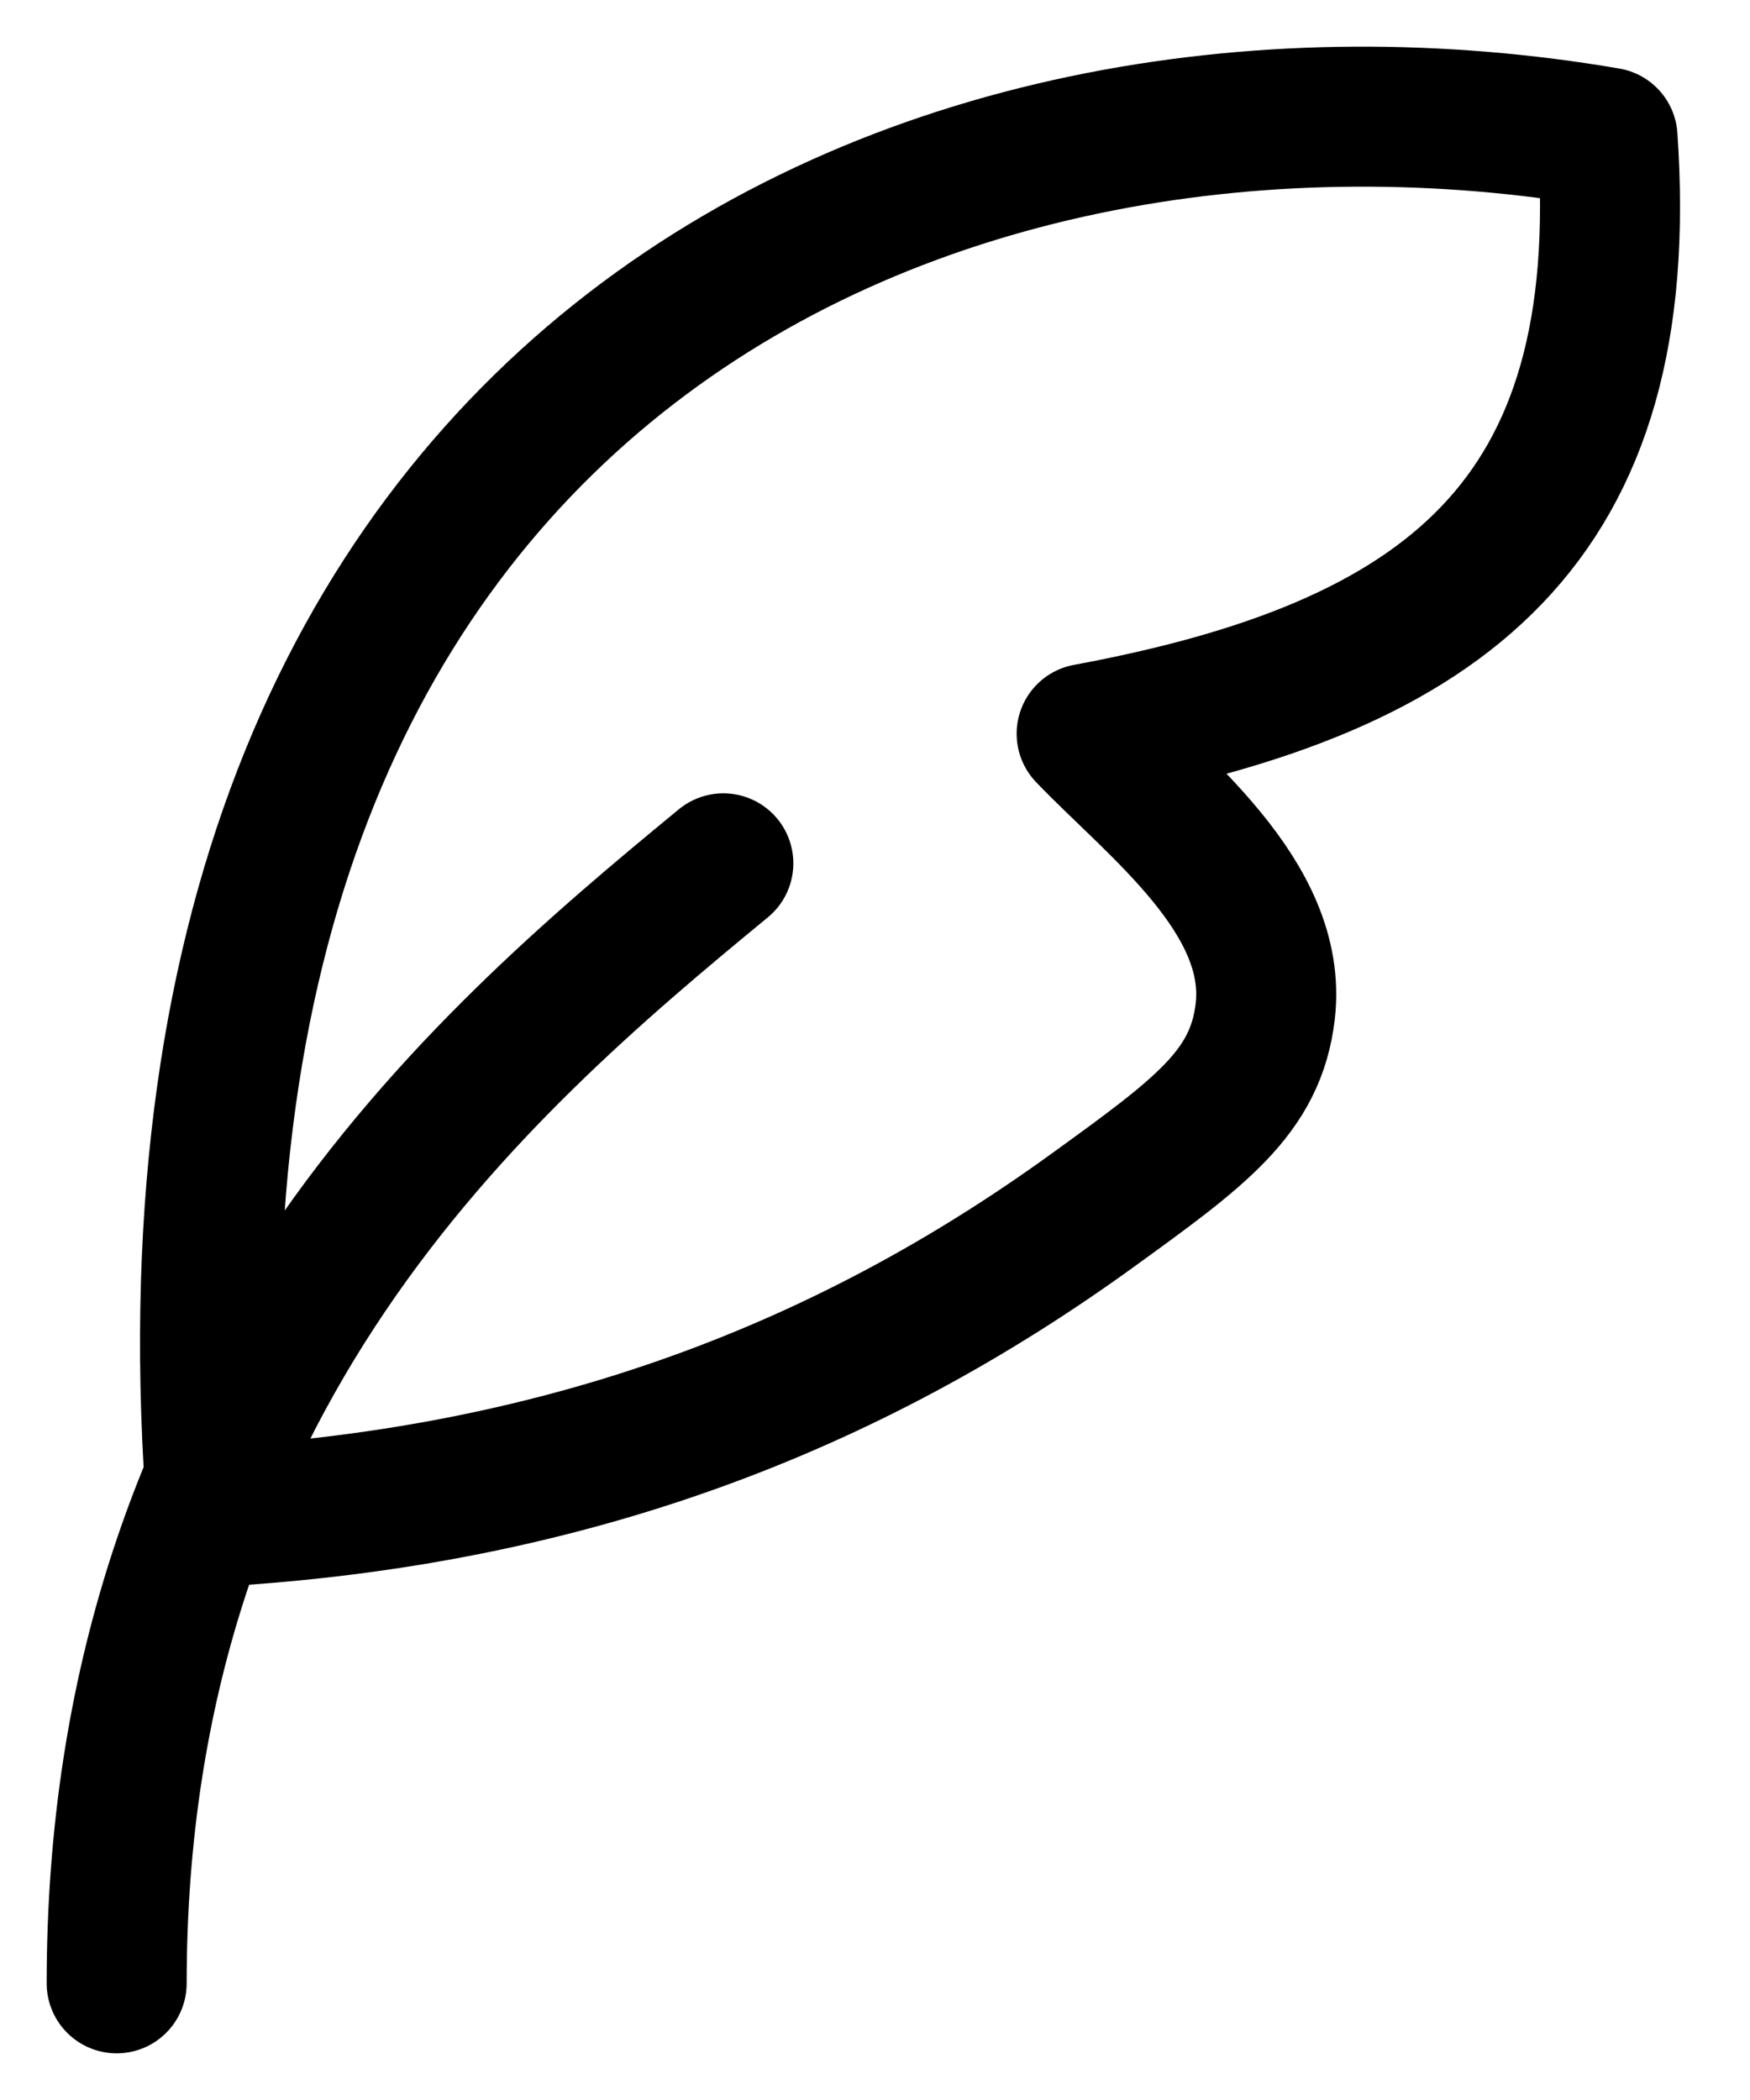 <svg width="15" height="18" viewBox="0 0 15 18" fill="none" xmlns="http://www.w3.org/2000/svg">
<path d="M1 17C1 11.8 4.079 9.145 6.2 7.4M1.861 13C1.072 3.036 8.13 0.21 13.779 1.179C14.007 4.481 12.391 5.718 9.314 6.289C9.908 6.91 10.958 7.691 10.845 8.668C10.764 9.363 10.292 9.704 9.349 10.386C7.28 11.88 4.883 12.823 1.861 13Z" stroke="black" stroke-width="1.2" stroke-linecap="round" stroke-linejoin="round"/>
</svg>
